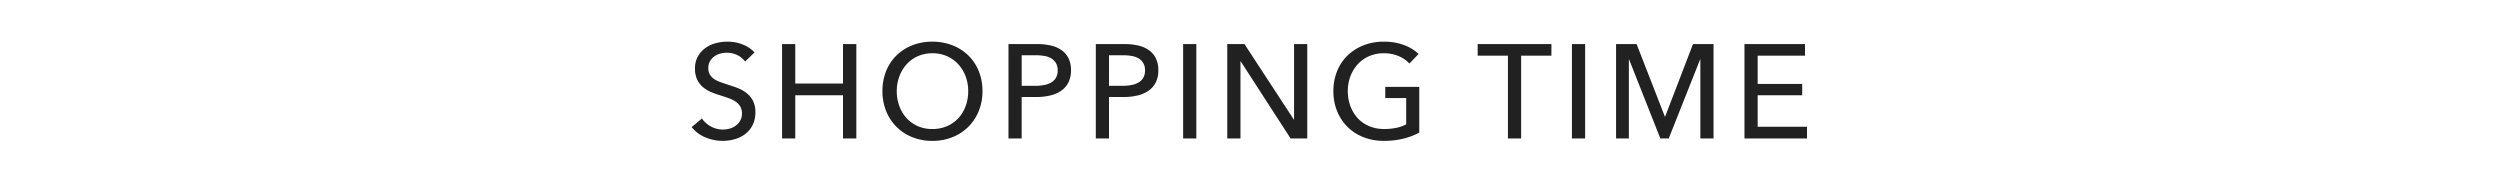 <svg xmlns="http://www.w3.org/2000/svg" xmlns:xlink="http://www.w3.org/1999/xlink" width="600" height="44" viewBox="0 0 600 44">
  <defs>
    <clipPath id="clip-_2422_collab_linda-marie_shopping_svg">
      <rect width="600" height="44"/>
    </clipPath>
  </defs>
  <g id="_2422_collab_linda-marie_shopping_svg" data-name="2422_collab_linda-marie_shopping_svg" clip-path="url(#clip-_2422_collab_linda-marie_shopping_svg)">
    <path id="Path_19" data-name="Path 19" d="M-121.152-18.464a5.051,5.051,0,0,0-1.824-1.52,5.588,5.588,0,0,0-2.592-.592,6.033,6.033,0,0,0-1.552.208,4.268,4.268,0,0,0-1.424.672,3.71,3.71,0,0,0-1.04,1.152,3.224,3.224,0,0,0-.4,1.648,3.012,3.012,0,0,0,.368,1.552,3.339,3.339,0,0,0,.992,1.056,6.324,6.324,0,0,0,1.472.736q.848.3,1.808.624,1.152.352,2.336.8a8.366,8.366,0,0,1,2.144,1.184A5.831,5.831,0,0,1-119.3-9.1a5.759,5.759,0,0,1,.608,2.8,6.688,6.688,0,0,1-.656,3.056A6.258,6.258,0,0,1-121.088-1.1,7.429,7.429,0,0,1-123.6.16a10.388,10.388,0,0,1-2.928.416,10.688,10.688,0,0,1-4.144-.832,8.226,8.226,0,0,1-3.312-2.464l2.464-2.08a6.03,6.03,0,0,0,2.144,1.92,5.966,5.966,0,0,0,2.912.736,5.91,5.91,0,0,0,1.6-.224,4.5,4.5,0,0,0,1.456-.7,3.863,3.863,0,0,0,1.072-1.2,3.432,3.432,0,0,0,.416-1.744,3.162,3.162,0,0,0-.432-1.712A3.812,3.812,0,0,0-123.52-8.9a7.726,7.726,0,0,0-1.712-.816q-.976-.336-2.064-.688a17.837,17.837,0,0,1-2.144-.784,7.434,7.434,0,0,1-1.888-1.184,5.472,5.472,0,0,1-1.344-1.776,5.992,5.992,0,0,1-.512-2.624,5.822,5.822,0,0,1,.688-2.912A6.267,6.267,0,0,1-130.7-21.7a7.459,7.459,0,0,1,2.5-1.168,10.913,10.913,0,0,1,2.8-.368,9.743,9.743,0,0,1,3.712.7,7.389,7.389,0,0,1,2.784,1.888Zm8.864-4.192h3.168v9.472h11.456v-9.472h3.2V0h-3.2V-10.368H-109.12V0h-3.168Zm48.1,11.3A12.416,12.416,0,0,1-65.1-6.544a11.418,11.418,0,0,1-2.512,3.776A11.277,11.277,0,0,1-71.424-.3a12.848,12.848,0,0,1-4.8.88A12.725,12.725,0,0,1-81.008-.3,11.314,11.314,0,0,1-84.8-2.768a11.217,11.217,0,0,1-2.5-3.776,12.611,12.611,0,0,1-.9-4.816,12.7,12.7,0,0,1,.9-4.848,10.876,10.876,0,0,1,2.5-3.744,11.362,11.362,0,0,1,3.792-2.416,12.933,12.933,0,0,1,4.784-.864,13.059,13.059,0,0,1,4.8.864,11.326,11.326,0,0,1,3.808,2.416A11.067,11.067,0,0,1-65.1-16.208,12.5,12.5,0,0,1-64.192-11.36Zm-3.424,0a10.042,10.042,0,0,0-.608-3.5,8.9,8.9,0,0,0-1.728-2.9,8.076,8.076,0,0,0-2.7-1.968,8.528,8.528,0,0,0-3.568-.72,8.449,8.449,0,0,0-3.536.72,7.908,7.908,0,0,0-2.688,1.968,9.052,9.052,0,0,0-1.712,2.9,10.042,10.042,0,0,0-.608,3.5,10.269,10.269,0,0,0,.608,3.552,8.683,8.683,0,0,0,1.728,2.9,8.034,8.034,0,0,0,2.688,1.936,8.5,8.5,0,0,0,3.52.7,8.726,8.726,0,0,0,3.552-.7,7.954,7.954,0,0,0,2.72-1.936,8.683,8.683,0,0,0,1.728-2.9A10.269,10.269,0,0,0-67.616-11.36Zm9.664-11.3h6.912a14.007,14.007,0,0,1,3.328.368,7.22,7.22,0,0,1,2.56,1.136A5.176,5.176,0,0,1-43.52-19.2a6.458,6.458,0,0,1,.576,2.848,6.309,6.309,0,0,1-.624,2.912A5.356,5.356,0,0,1-45.3-11.456,7.734,7.734,0,0,1-47.92-10.32a13.915,13.915,0,0,1-3.28.368h-3.584V0h-3.168Zm3.168,10.016h3.36a10.213,10.213,0,0,0,2.128-.208,5.3,5.3,0,0,0,1.68-.64,3,3,0,0,0,1.088-1.136,3.568,3.568,0,0,0,.384-1.728,3.361,3.361,0,0,0-.4-1.712,3.215,3.215,0,0,0-1.088-1.12,4.646,4.646,0,0,0-1.648-.608,11.545,11.545,0,0,0-2.08-.176h-3.424Zm17.792-10.016h6.912a14.007,14.007,0,0,1,3.328.368,7.22,7.22,0,0,1,2.56,1.136A5.176,5.176,0,0,1-22.56-19.2a6.458,6.458,0,0,1,.576,2.848,6.309,6.309,0,0,1-.624,2.912,5.356,5.356,0,0,1-1.728,1.984A7.734,7.734,0,0,1-26.96-10.32a13.915,13.915,0,0,1-3.28.368h-3.584V0h-3.168Zm3.168,10.016h3.36a10.213,10.213,0,0,0,2.128-.208,5.3,5.3,0,0,0,1.68-.64,3,3,0,0,0,1.088-1.136,3.568,3.568,0,0,0,.384-1.728,3.361,3.361,0,0,0-.4-1.712,3.215,3.215,0,0,0-1.088-1.12,4.646,4.646,0,0,0-1.648-.608,11.545,11.545,0,0,0-2.08-.176h-3.424ZM-12.864,0h-3.168V-22.656h3.168ZM10.528-4.544h.064V-22.656H13.76V0h-4L-2.208-18.5h-.064V0H-5.44V-22.656h4.128Zm27.744-13.44a7.372,7.372,0,0,0-2.608-1.792,8.968,8.968,0,0,0-3.536-.672,8.639,8.639,0,0,0-3.584.72,8.035,8.035,0,0,0-2.72,1.968,8.9,8.9,0,0,0-1.728,2.9,10.042,10.042,0,0,0-.608,3.5A10.269,10.269,0,0,0,24.1-7.808a8.683,8.683,0,0,0,1.728,2.9,7.881,7.881,0,0,0,2.752,1.936,9.12,9.12,0,0,0,3.648.7,14.061,14.061,0,0,0,2.944-.288A8.582,8.582,0,0,0,37.5-3.392V-9.7H32.48v-2.688h8.16V-1.408a16.42,16.42,0,0,1-3.9,1.472,19.542,19.542,0,0,1-4.608.512,13.15,13.15,0,0,1-4.88-.88,11.242,11.242,0,0,1-3.824-2.464,11.217,11.217,0,0,1-2.5-3.776,12.611,12.611,0,0,1-.9-4.816,12.5,12.5,0,0,1,.912-4.848,10.952,10.952,0,0,1,2.528-3.744A11.5,11.5,0,0,1,27.3-22.368a13.059,13.059,0,0,1,4.8-.864,13.711,13.711,0,0,1,4.848.8,10.286,10.286,0,0,1,3.536,2.144ZM65.088,0H61.92V-19.872H54.656v-2.784h17.7v2.784H65.088Zm15.36,0H77.28V-22.656h3.168ZM99.584-5.248h.064l6.688-17.408h4.928V0H108.1V-18.944h-.064L100.512,0H98.5L91.008-18.944h-.064V0H87.872V-22.656H92.8Zm22.272,2.432H133.7V0H118.688V-22.656h14.528v2.784h-11.36v6.784h10.688v2.72H121.856Z" transform="translate(299.984 33.232)" fill="#212121"/>
  </g>
</svg>
